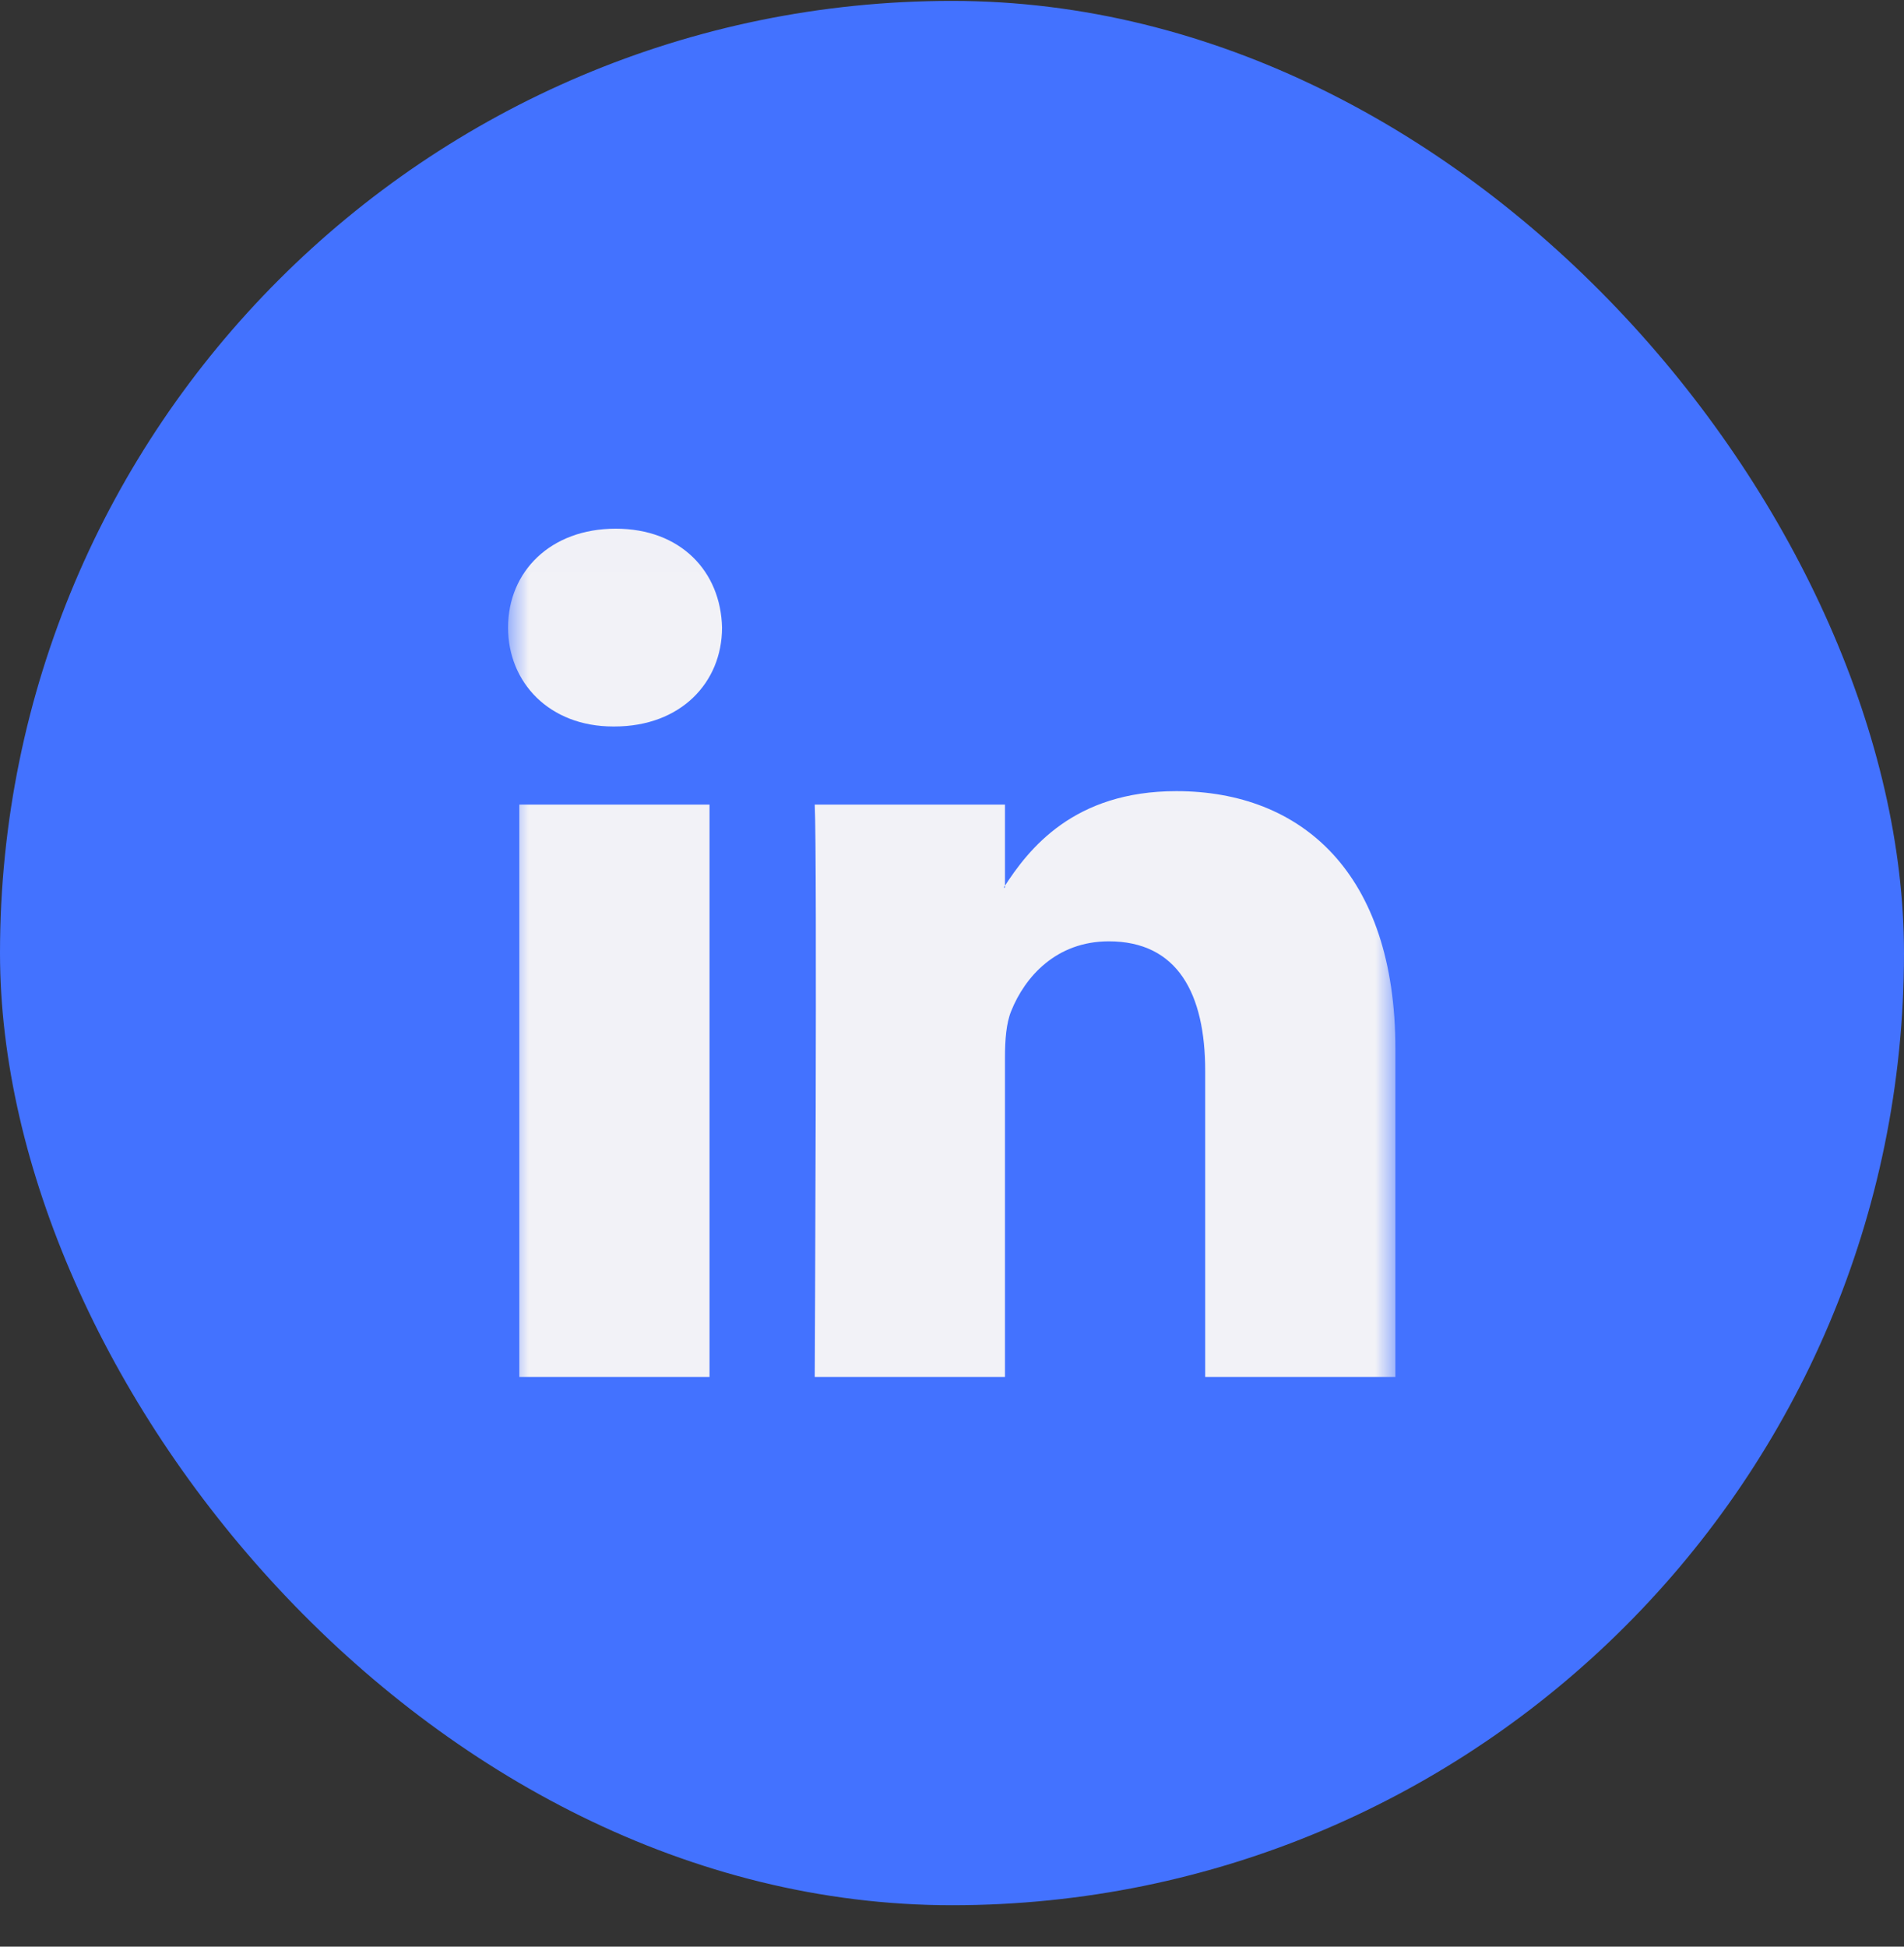 <svg width="45" height="46" viewBox="0 0 45 46" fill="none" xmlns="http://www.w3.org/2000/svg">
<rect x="0" y="0" width="45" height="46" fill="#333333" stroke="none"/>
<rect y="0.021" width="45" height="45" rx="22.5" fill="#4372FF"/>
<g clip-path="url(#clip0_90_806)">
<g clip-path="url(#clip1_90_806)">
<g clip-path="url(#clip2_90_806)">
<mask id="mask0_90_806" style="mask-type:luminance" maskUnits="userSpaceOnUse" x="11" y="12" width="22" height="22">
<path d="M33 12.009H11.987V33.022H33V12.009Z" fill="white"/>
</mask>
<g mask="url(#mask0_90_806)">
<path fill-rule="evenodd" clip-rule="evenodd" d="M16.769 32.538V19.013H12.274V32.538L16.769 32.538ZM14.522 17.167C16.089 17.167 17.065 16.128 17.065 14.83C17.035 13.503 16.089 12.493 14.551 12.493C13.013 12.493 12.008 13.503 12.008 14.83C12.008 16.128 12.983 17.167 14.492 17.167L14.522 17.167ZM19.256 32.538C19.256 32.538 19.316 20.282 19.256 19.013H23.752V20.975H23.722C24.314 20.052 25.379 18.695 27.803 18.695C30.762 18.695 32.979 20.629 32.979 24.783V32.538H28.484V25.303C28.484 23.485 27.834 22.244 26.207 22.244C24.965 22.244 24.225 23.081 23.9 23.889C23.781 24.177 23.752 24.581 23.752 24.985V32.538H19.256Z" fill="#F2F2F7"/>
</g>
</g>
</g>
</g>
<defs>
<clipPath id="clip0_90_806">
<rect width="21.012" height="21.012" fill="white" transform="translate(11.987 12.009)"/>
</clipPath>
<clipPath id="clip1_90_806">
<rect width="21.012" height="21.012" fill="white" transform="translate(11.987 12.009)"/>
</clipPath>
<clipPath id="clip2_90_806">
<rect width="21.012" height="21.012" fill="white" transform="translate(11.987 12.009)"/>
</clipPath>
</defs>
</svg>
